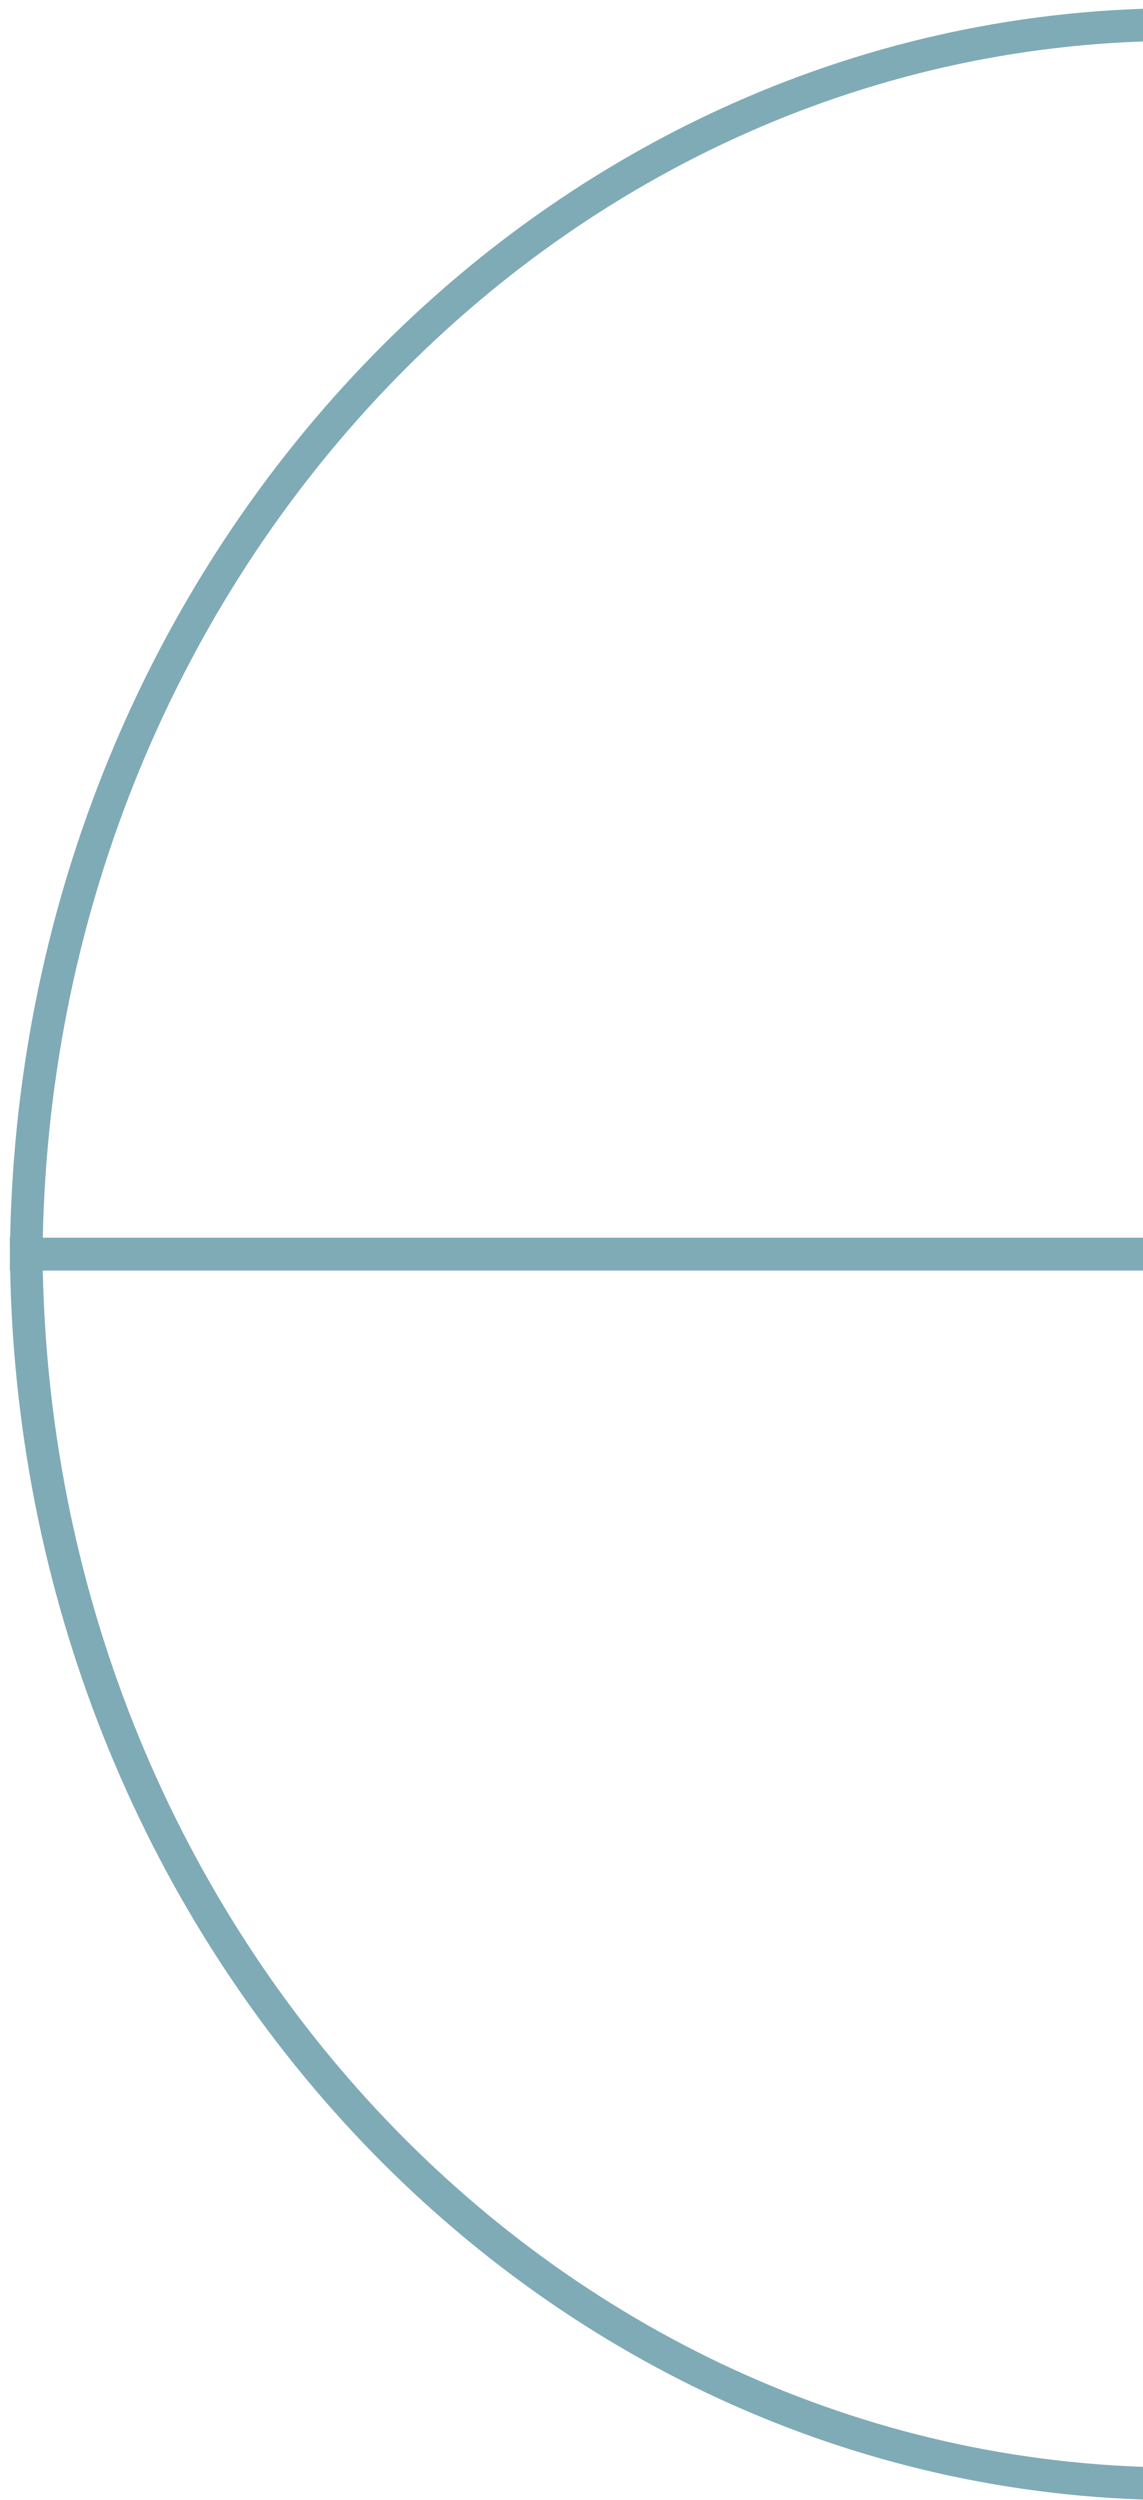 <svg width="70" height="153" viewBox="0 0 70 153" fill="none" xmlns="http://www.w3.org/2000/svg">
<path d="M1.607 76.75L71.676 76.75L71.676 152C33.129 151.641 1.942 118.148 1.607 76.75Z" stroke="#7FABB7" stroke-width="2" stroke-miterlimit="10"/>
<path d="M1.607 76.75L71.676 76.75L71.676 1.5C33.129 1.859 1.942 35.352 1.607 76.75Z" stroke="#7FABB7" stroke-width="2" stroke-miterlimit="10"/>
</svg>
